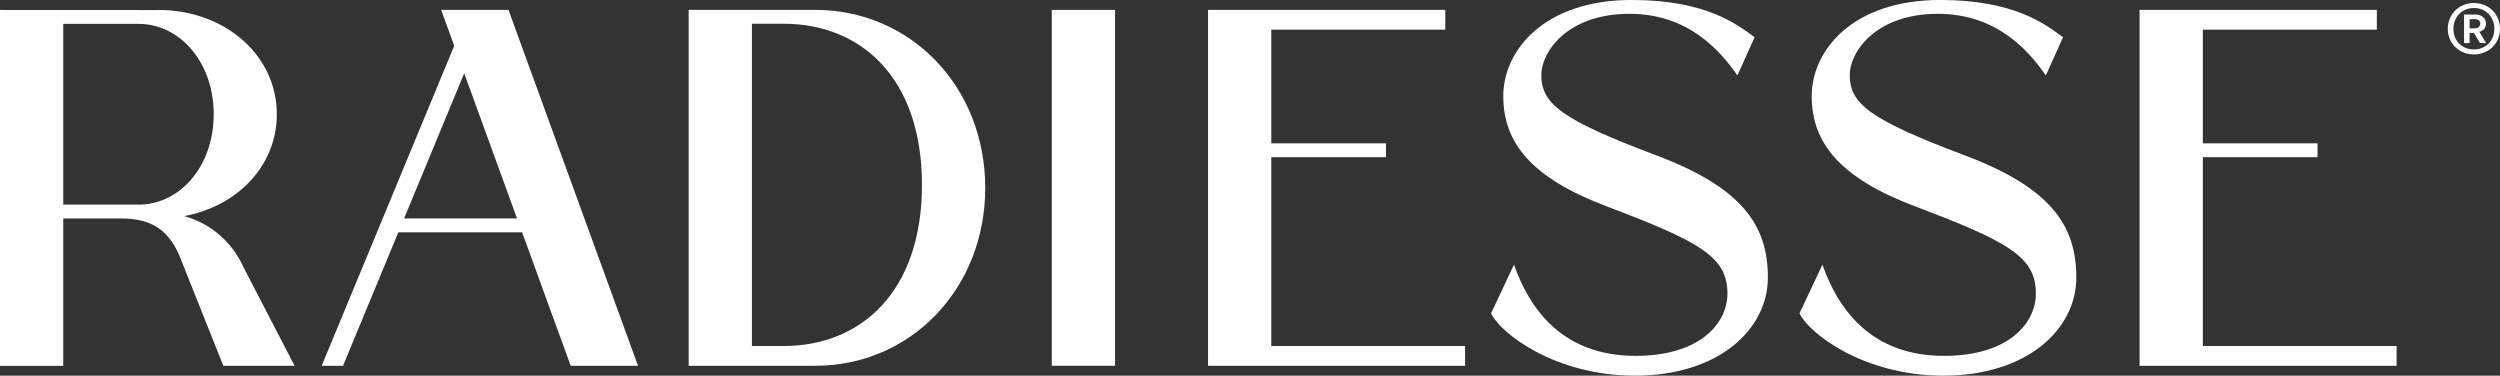 <svg xmlns="http://www.w3.org/2000/svg" width="316.112" height="47.5" viewBox="0 0 316.112 47.5">
  <rect x="0" y="0" width="316.112" height="47.5" fill="#333333" stroke="none"/>
  <g id="Group_83" data-name="Group 83" transform="translate(-33.75 -32.5)">
    <g id="Group_66" data-name="Group 66">
      <rect id="Rectangle_62" data-name="Rectangle 62" width="8" height="45" transform="translate(166.741 33.75)" fill="#fff"/>
      <path id="Path_28" data-name="Path 28" d="M194.5,76.25V52.375H209v-1.75H194.5V36.25h22v-2.5h-30v45H219v-2.5Z" fill="#fff"/>
      <path id="Path_29" data-name="Path 29" d="M312.288,76.25V52.375h14.5v-1.75h-14.5V36.25h22v-2.5h-30v45h32.5v-2.5Z" fill="#fff"/>
      <g id="Group_64" data-name="Group 64">
        <path id="Path_30" data-name="Path 30" d="M158.327,56.25Z" fill="#fff"/>
        <path id="Path_31" data-name="Path 31" d="M136.827,33.75h-16v45h16c12.086,0,21.5-9.738,21.5-22.5S148.913,33.75,136.827,33.75Zm-4,42.5h-4V35.5h4c9.837,0,17.5,6.9,17.5,20.375S142.664,76.25,132.827,76.25Z" fill="#fff"/>
      </g>
      <path id="Path_32" data-name="Path 32" d="M222.288,72.119C223.481,74.658,230.409,80,240.455,80c10.7,0,16.833-5.917,16.833-12.4,0-6.572-3.187-11.339-14.085-15.447-12.06-4.546-14.562-6.518-14.562-10.179,0-2.9,3.266-7.728,11.147-7.728,7.538,0,11.576,4.809,13.647,7.793l2.173-4.827c-2.173-1.609-6.13-4.716-15.526-4.716-11.093,0-16.25,6.389-16.25,12.152,0,5.876,3.5,10.34,13.13,13.969,12.06,4.546,15.214,6.471,15.214,11.024,0,3.564-3.256,7.855-11.628,7.855-9.372,0-13.459-6.115-15.362-11.534Z" fill="#fff"/>
      <path id="Path_33" data-name="Path 33" d="M261.288,72.119C262.481,74.658,269.409,80,279.455,80c10.7,0,16.833-5.917,16.833-12.4,0-6.572-3.187-11.339-14.085-15.447-12.06-4.546-14.562-6.518-14.562-10.179,0-2.9,3.266-7.728,11.147-7.728,7.538,0,11.576,4.809,13.647,7.793l2.173-4.827c-2.173-1.609-6.13-4.716-15.526-4.716-11.093,0-16.25,6.389-16.25,12.152,0,5.876,3.5,10.34,13.13,13.969,12.06,4.546,15.214,6.471,15.214,11.024,0,3.564-3.256,7.855-11.628,7.855-9.372,0-13.459-6.115-15.362-11.534Z" fill="#fff"/>
      <path id="Path_34" data-name="Path 34" d="M105.911,78.75h8.514l-16.379-45H89.532l1.652,4.539L74.425,78.75h2.7l6.991-16.875H99.769ZM84.845,60.125l7.6-18.358,6.682,18.358Z" fill="#fff"/>
      <path id="Path_35" data-name="Path 35" d="M64.516,66.254a11.54,11.54,0,0,0-7.477-6.428C63.828,58.558,68.75,53.42,68.75,46.947c0-7.48-6.568-13.187-15-13.187l-.014.01L33.75,33.76v45h8V60.125h7.264c3.667,0,5.949,1.256,7.443,4.75l5.53,13.875H71ZM41.75,35.52h9.479c5.364,0,9.542,4.948,9.542,11.432,0,6.415-4.091,11.318-9.372,11.423H41.75Z" fill="#fff"/>
      <g id="Group_65" data-name="Group 65">
        <path id="Path_36" data-name="Path 36" d="M347.448,37.008" fill="#fff"/>
      </g>
    </g>
    <g id="Group_68" data-name="Group 68">
      <g id="Group_67" data-name="Group 67">
        <path id="Path_37" data-name="Path 37" d="M343.7,34.489a3.149,3.149,0,0,1,1.186-1.178,3.5,3.5,0,0,1,3.352,0,3.171,3.171,0,0,1,1.187,1.169,3.241,3.241,0,0,1,.434,1.662,3.16,3.16,0,0,1-1.621,2.813,3.5,3.5,0,0,1-3.352,0,3.164,3.164,0,0,1-1.621-2.8A3.269,3.269,0,0,1,343.7,34.489Zm5.116.308a2.414,2.414,0,0,0-.926-.941,2.64,2.64,0,0,0-1.335-.34,2.612,2.612,0,0,0-1.321.34,2.418,2.418,0,0,0-.925.941,2.767,2.767,0,0,0-.332,1.36,2.691,2.691,0,0,0,.332,1.336,2.371,2.371,0,0,0,.925.925,2.648,2.648,0,0,0,1.321.332,2.62,2.62,0,0,0,1.335-.34,2.427,2.427,0,0,0,.926-.933,2.687,2.687,0,0,0,.332-1.335A2.736,2.736,0,0,0,348.819,34.8Zm-2.119-.459a1.531,1.531,0,0,1,1.012.317,1.094,1.094,0,0,1,.158,1.487,1.2,1.2,0,0,1-.617.379l.854,1.423h-.775l-.759-1.281h-.553v1.281h-.7V34.338Zm-.68,1.74h.648a.769.769,0,0,0,.5-.158.534.534,0,0,0,.2-.442.485.485,0,0,0-.19-.412.821.821,0,0,0-.506-.142h-.648Z" fill="#fff"/>
      </g>
    </g>
  </g>
</svg>
